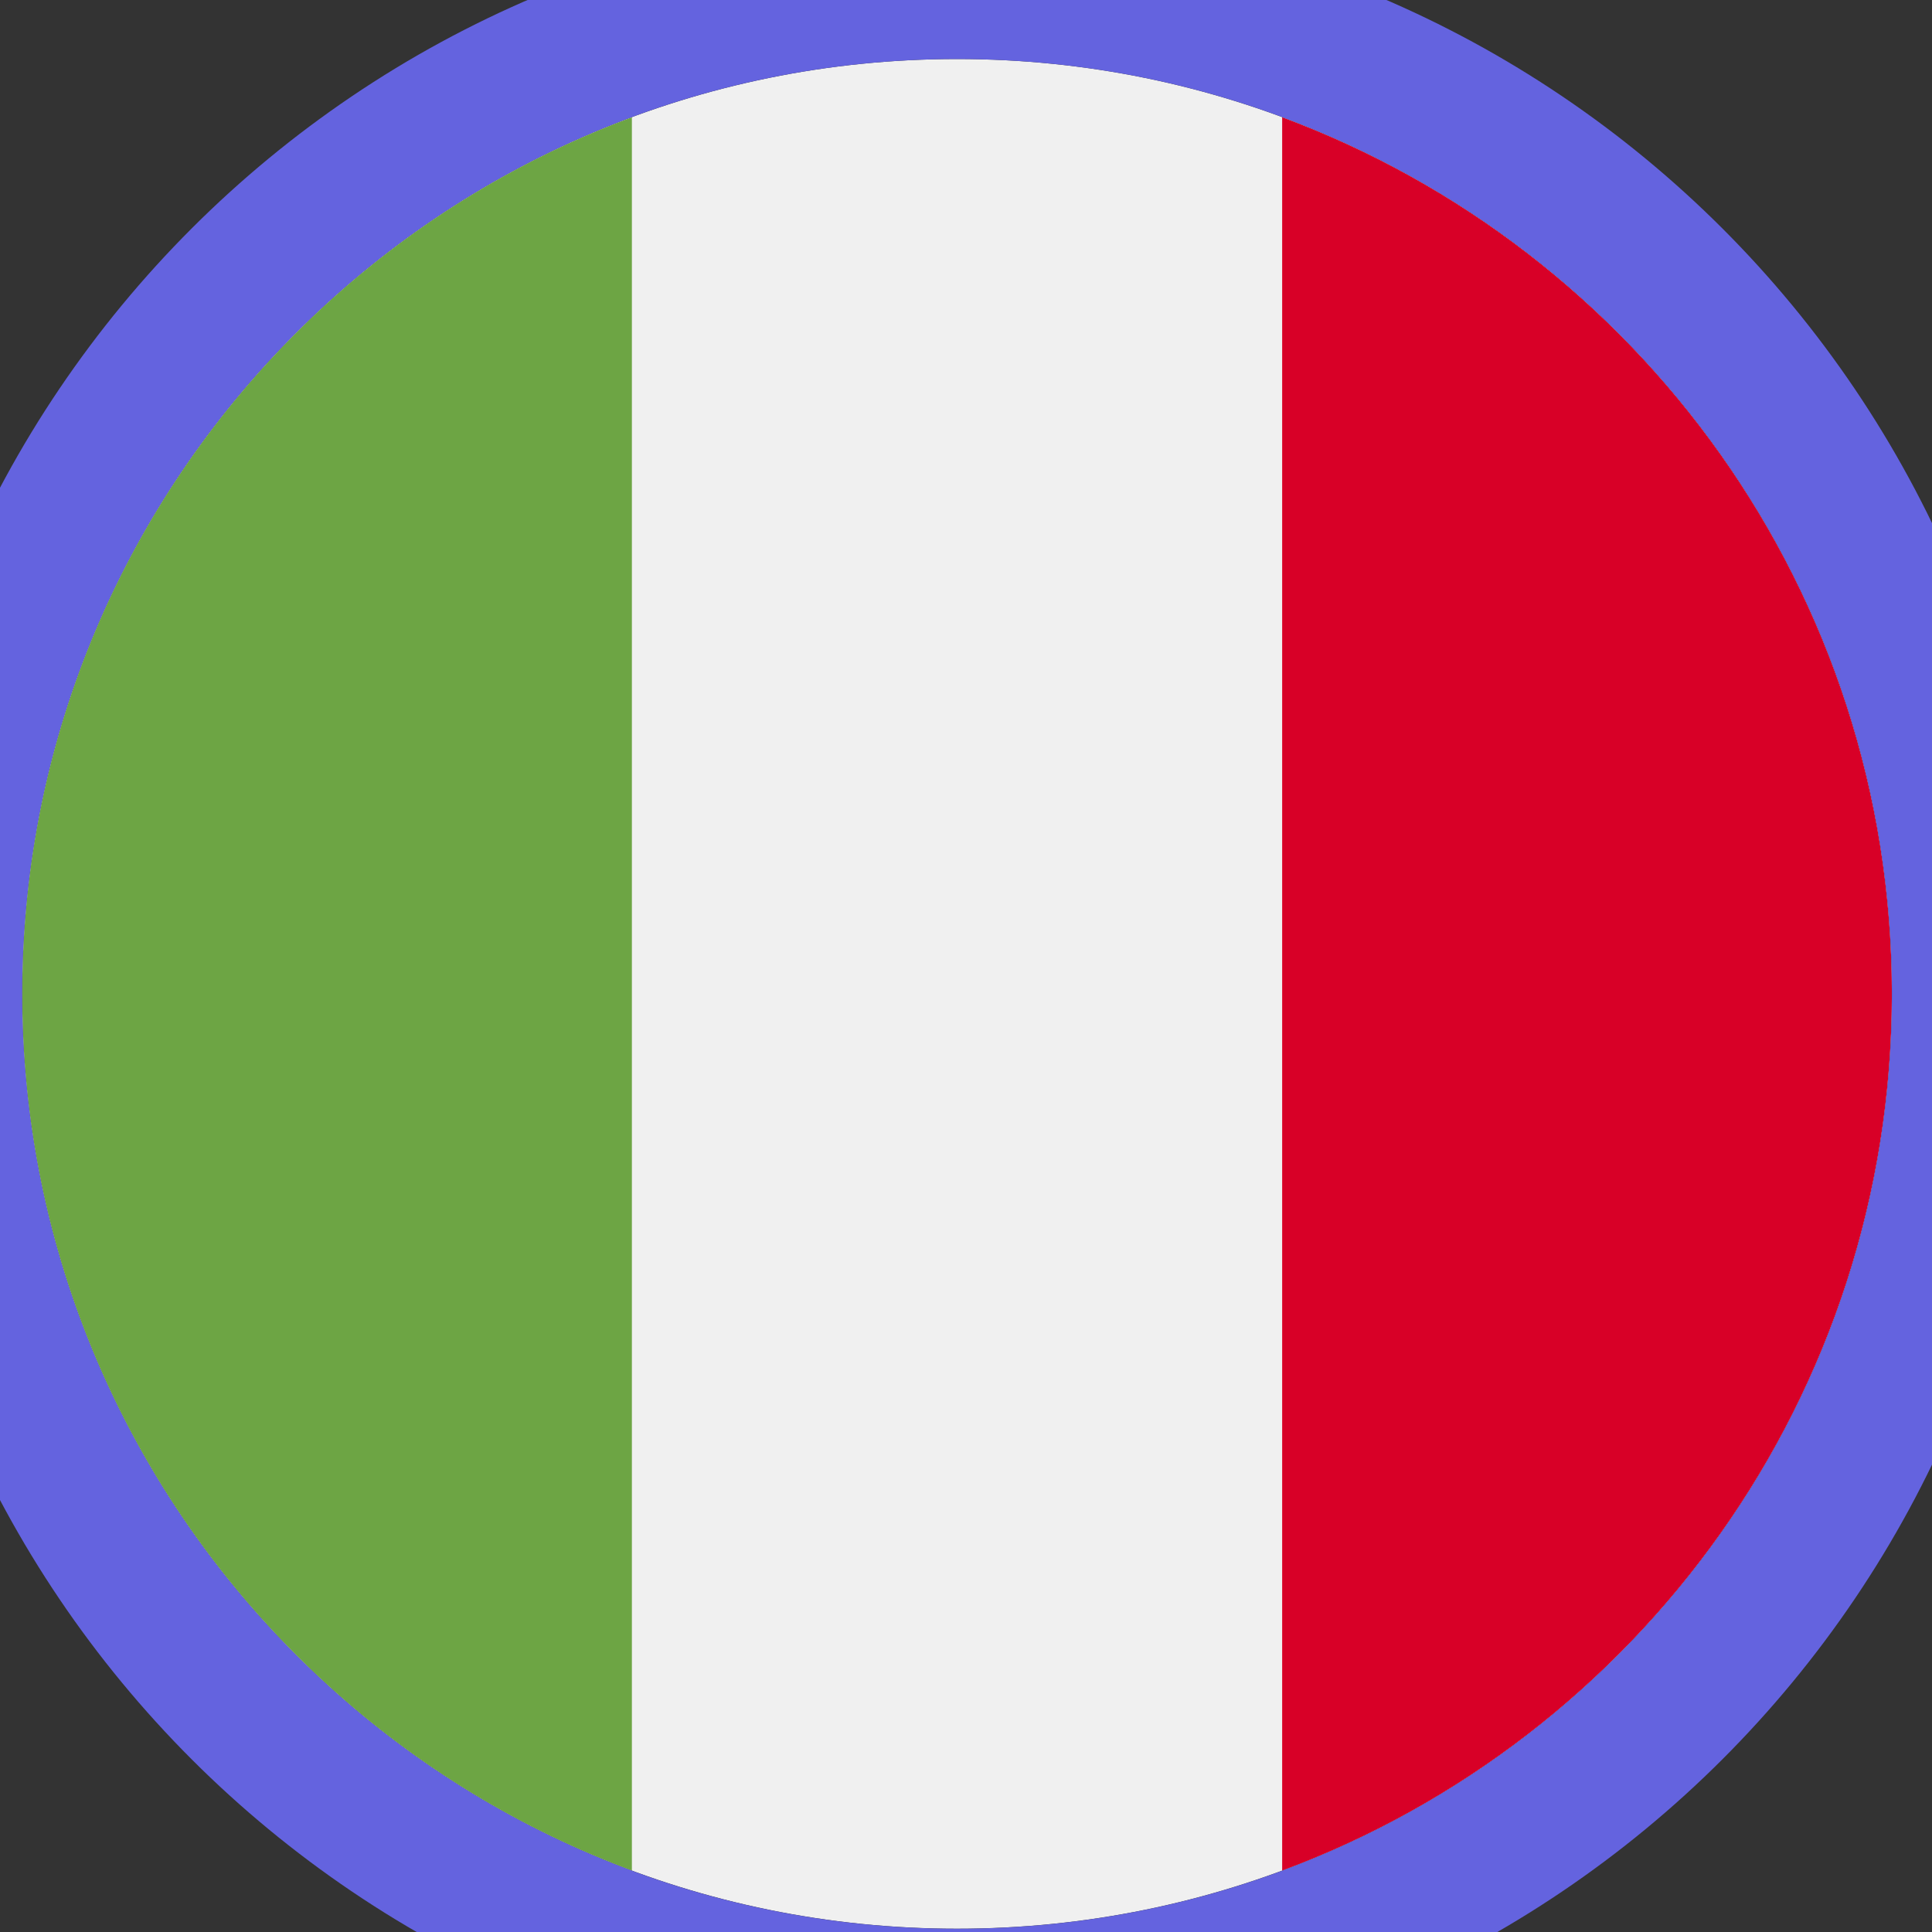 <svg width="31" height="31" viewBox="0 0 31 31" fill="none" xmlns="http://www.w3.org/2000/svg">
<rect x="0" y="0" width="31" height="31" fill="#333333" stroke="none"/>
<g clip-path="url(#clip0_38_12214)">
<path d="M15.356 30.947C23.64 30.947 30.356 24.232 30.356 15.947C30.356 7.663 23.64 0.947 15.356 0.947C7.072 0.947 0.356 7.663 0.356 15.947C0.356 24.232 7.072 30.947 15.356 30.947Z" fill="#F0F0F0"/>
<path d="M30.356 15.948C30.356 9.498 26.285 4 20.573 1.881V30.015C26.285 27.895 30.356 22.397 30.356 15.948Z" fill="#D80027"/>
<path d="M0.356 15.948C0.356 22.397 4.427 27.895 10.139 30.015V1.881C4.427 4 0.356 9.498 0.356 15.948Z" fill="#6DA544"/>
</g>
<path d="M15.356 -0.237C24.294 -0.237 31.541 7.009 31.541 15.947C31.541 24.886 24.294 32.132 15.356 32.132C6.418 32.132 -0.828 24.886 -0.828 15.947C-0.828 7.009 6.418 -0.237 15.356 -0.237Z" stroke="#6463DF" stroke-width="2.368"/>
<defs>
<clipPath id="clip0_38_12214">
<path d="M0.356 15.947C0.356 7.663 7.072 0.947 15.356 0.947V0.947C23.64 0.947 30.356 7.663 30.356 15.947V15.947C30.356 24.232 23.64 30.947 15.356 30.947V30.947C7.072 30.947 0.356 24.232 0.356 15.947V15.947Z" fill="white"/>
</clipPath>
</defs>
</svg>

